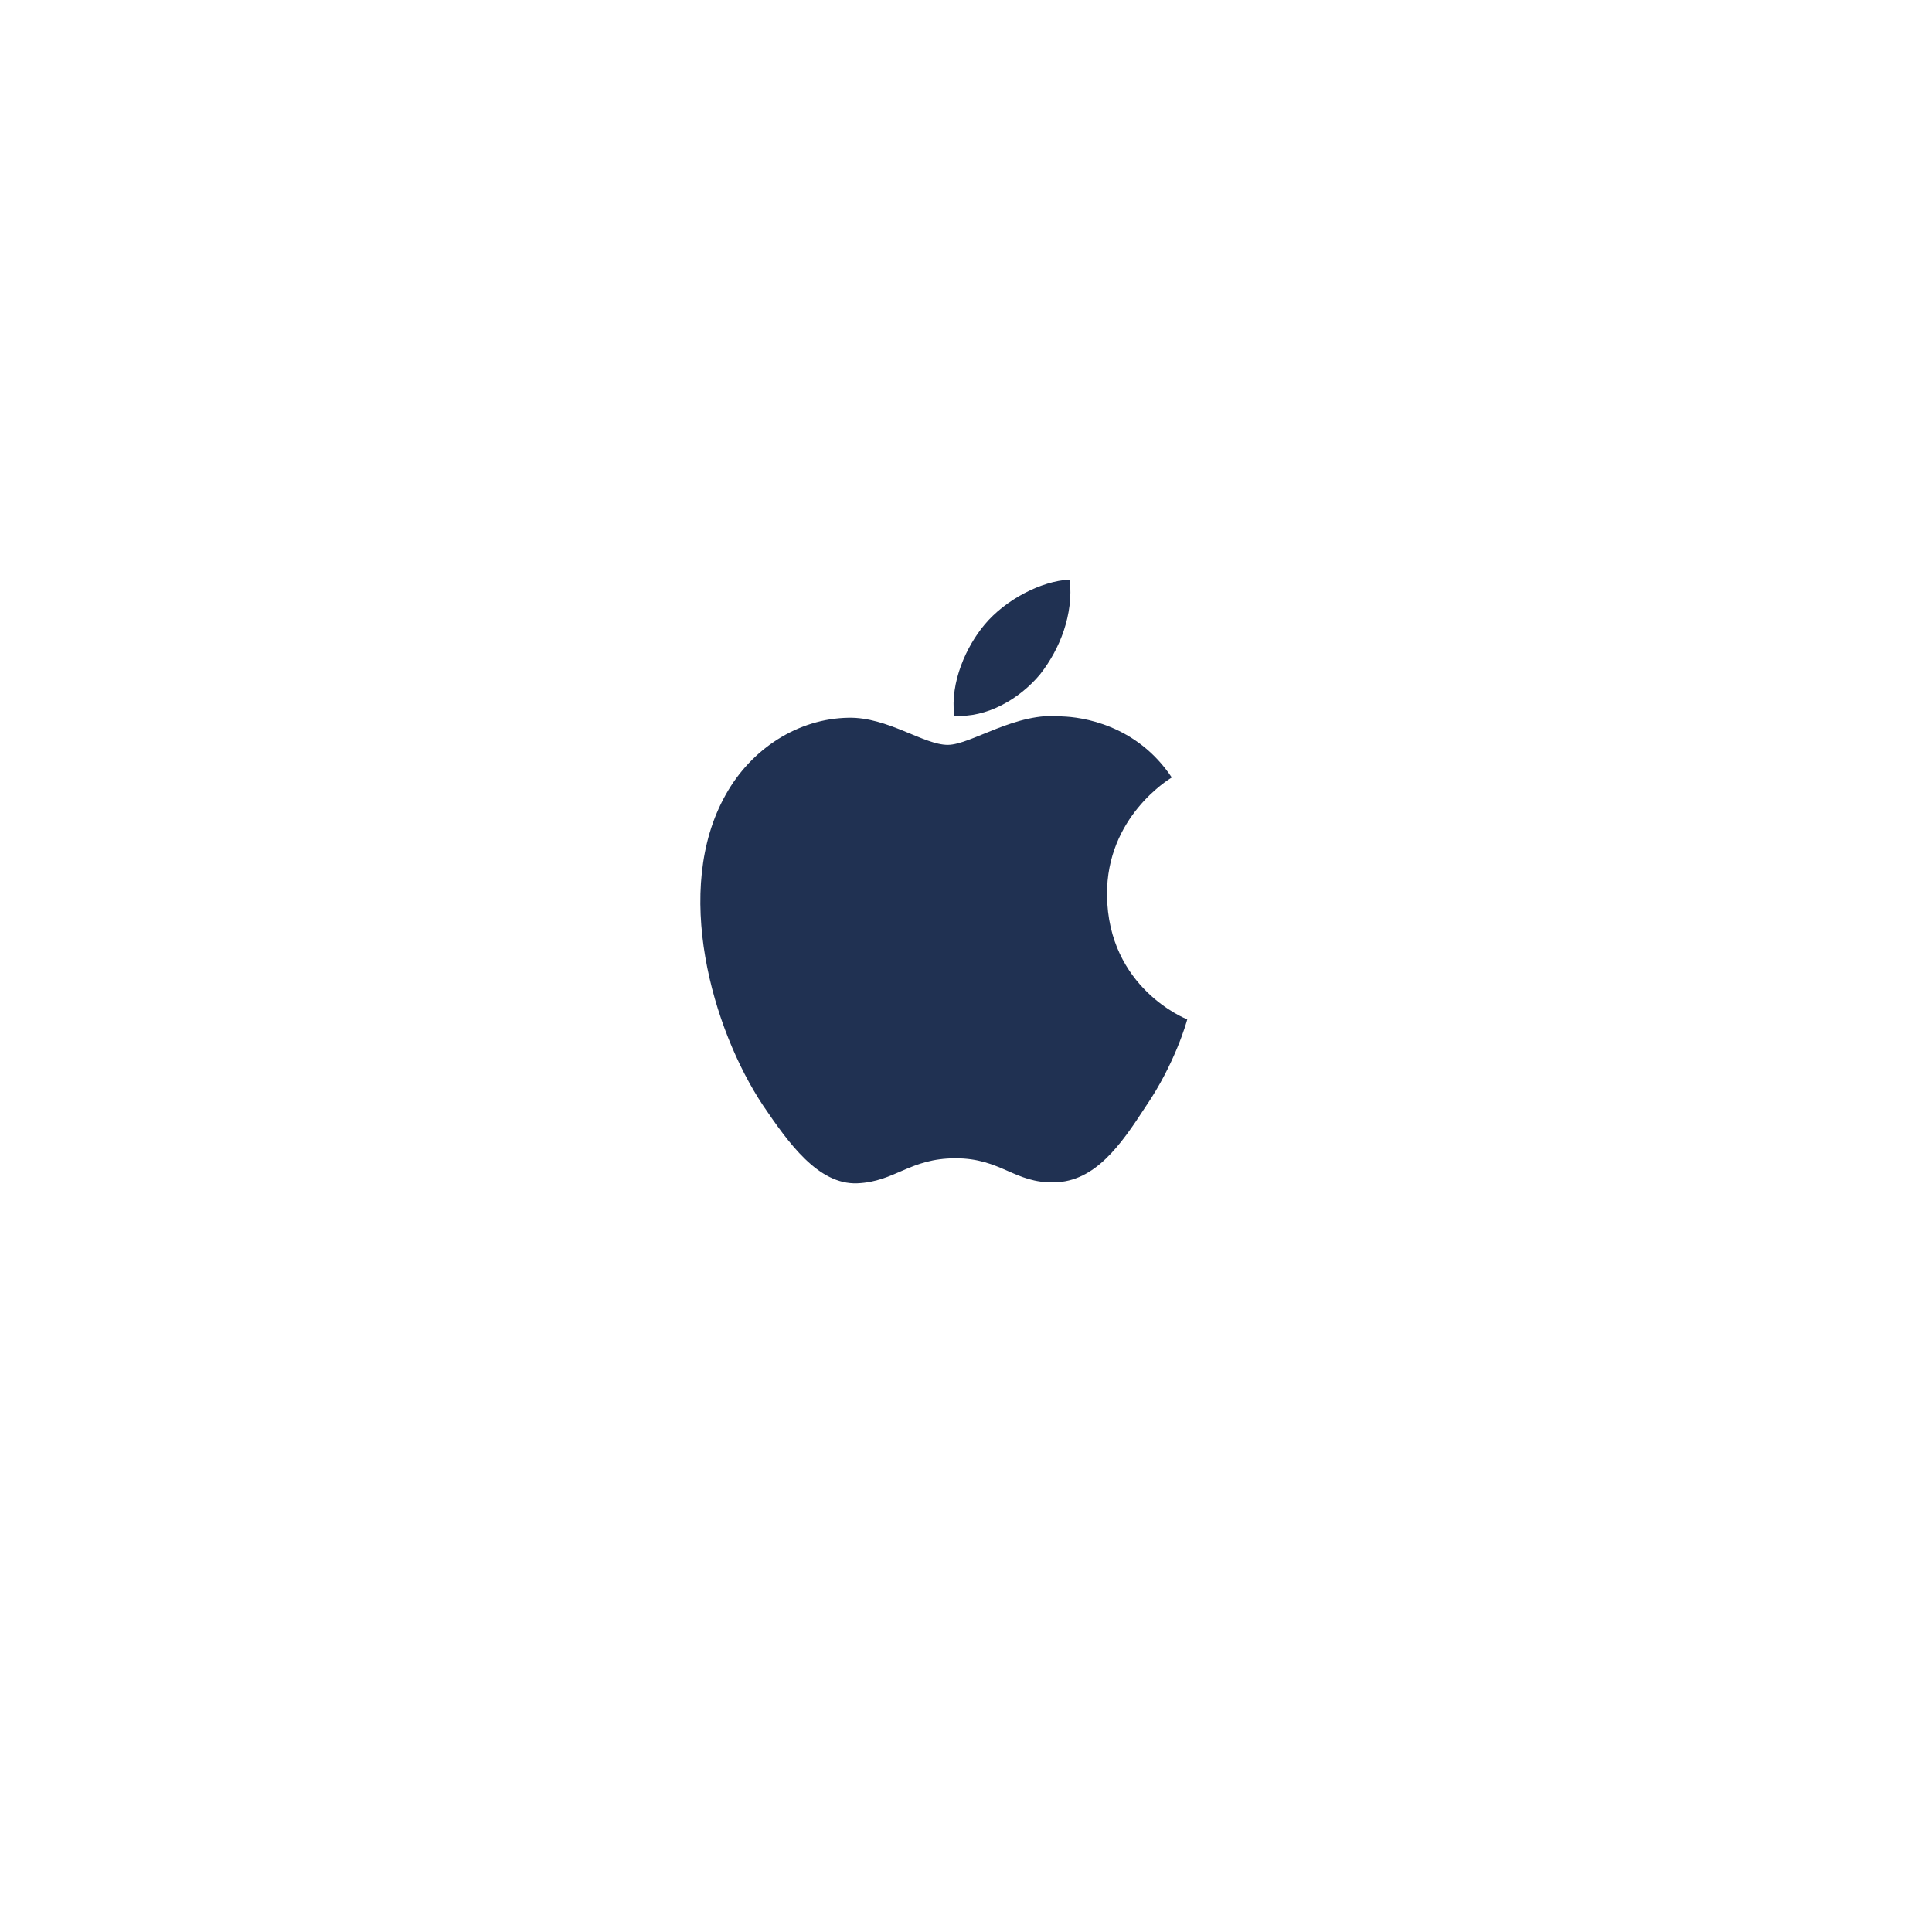 <svg width="80" height="80" viewBox="0 0 80 80" fill="none" xmlns="http://www.w3.org/2000/svg">
<g filter="url(#filter0_d)">
<rect x="12" y="10" width="56" height="56" rx="20" fill="white"/>
</g>
<path fill-rule="evenodd" clip-rule="evenodd" d="M45.839 37.057C45.811 33.834 48.402 32.267 48.521 32.194C47.053 29.991 44.778 29.69 43.979 29.666C42.068 29.459 40.215 30.843 39.242 30.843C38.249 30.843 36.75 29.686 35.135 29.72C33.056 29.753 31.112 30.992 30.045 32.916C27.844 36.838 29.486 42.602 31.595 45.773C32.649 47.326 33.882 49.059 35.495 48.998C37.074 48.932 37.663 47.962 39.568 47.962C41.456 47.962 42.009 48.998 43.654 48.958C45.349 48.932 46.415 47.399 47.433 45.831C48.652 44.054 49.142 42.299 49.161 42.209C49.122 42.196 45.872 40.919 45.839 37.057Z" fill="#203152"/>
<path fill-rule="evenodd" clip-rule="evenodd" d="M43.071 27.918C43.892 26.871 44.453 25.446 44.297 24C43.11 24.054 41.625 24.838 40.77 25.863C40.013 26.765 39.338 28.245 39.512 29.636C40.846 29.738 42.215 28.949 43.071 27.918Z" fill="#203152"/>
<defs>
<filter id="filter0_d" x="0" y="0" width="80" height="80" filterUnits="userSpaceOnUse" color-interpolation-filters="sRGB">
<feFlood flood-opacity="0" result="BackgroundImageFix"/>
<feColorMatrix in="SourceAlpha" type="matrix" values="0 0 0 0 0 0 0 0 0 0 0 0 0 0 0 0 0 0 127 0" result="hardAlpha"/>
<feOffset dy="2"/>
<feGaussianBlur stdDeviation="6"/>
<feComposite in2="hardAlpha" operator="out"/>
<feColorMatrix type="matrix" values="0 0 0 0 0 0 0 0 0 0 0 0 0 0 0 0 0 0 0.06 0"/>
<feBlend mode="normal" in2="BackgroundImageFix" result="effect1_dropShadow"/>
<feBlend mode="normal" in="SourceGraphic" in2="effect1_dropShadow" result="shape"/>
</filter>
</defs>
</svg>
